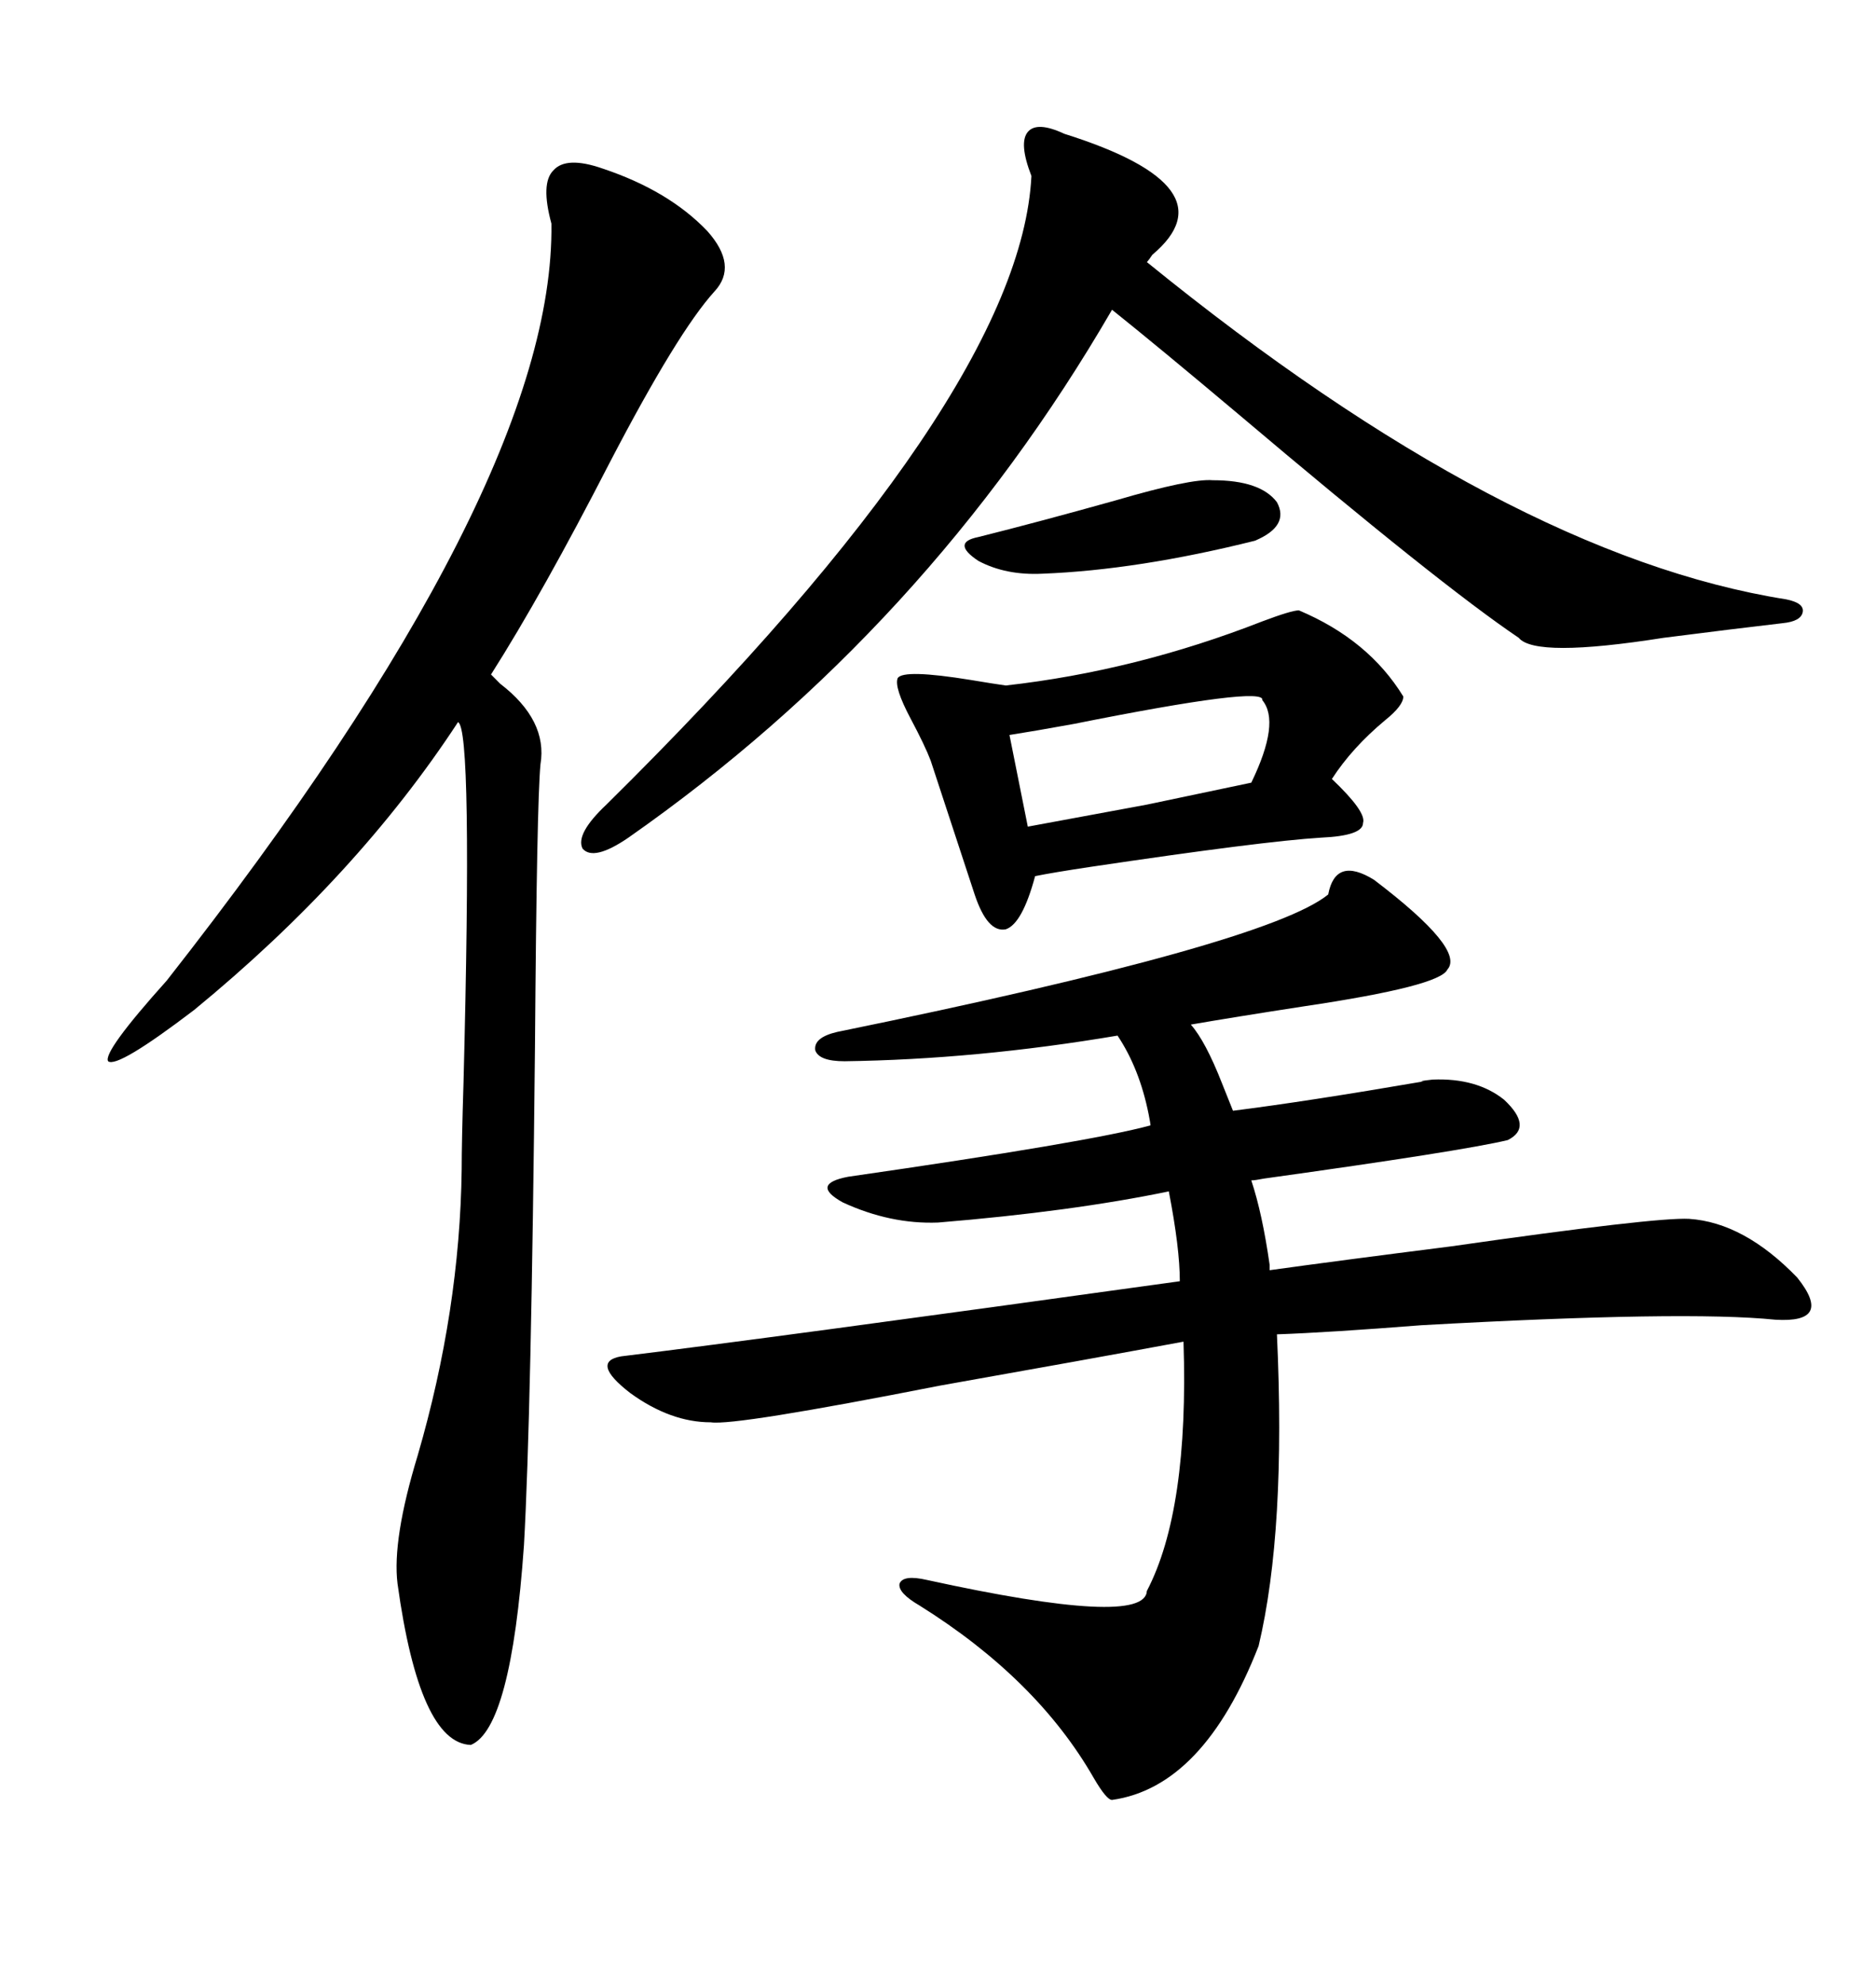 <svg xmlns="http://www.w3.org/2000/svg" xmlns:xlink="http://www.w3.org/1999/xlink" width="300" height="317.285"><path d="M219.73 140.63L219.73 140.63Q234.38 151.76 231.45 154.98L231.45 154.98Q230.27 157.62 208.59 160.84L208.59 160.84Q197.17 162.60 190.43 163.77L190.43 163.77Q192.77 166.41 195.41 173.14L195.41 173.14Q196.58 176.07 197.17 177.54L197.17 177.54Q208.89 176.07 227.64 172.85L227.64 172.85Q226.46 172.85 229.10 172.56L229.10 172.56Q236.13 172.27 240.53 175.78L240.53 175.78Q245.21 180.18 241.11 182.23L241.11 182.23Q233.79 183.98 202.15 188.38L202.15 188.38Q200.68 188.67 200.10 188.67L200.10 188.67Q201.86 193.95 203.03 202.15L203.03 202.15Q203.03 202.73 203.03 203.03L203.03 203.03Q213.57 201.56 232.03 199.22L232.03 199.22Q264.84 194.53 270.12 194.82L270.12 194.82Q278.91 195.41 287.40 204.20L287.40 204.20Q293.26 211.52 283.89 210.94L283.89 210.94Q269.53 209.47 227.34 211.82L227.34 211.82Q212.40 212.99 204.20 213.28L204.20 213.28Q205.66 244.63 201.27 263.09L201.27 263.09Q192.48 285.64 177.83 287.70L177.83 287.70Q176.95 287.70 174.90 284.18L174.90 284.18Q165.82 268.36 147.07 256.64L147.07 256.64Q143.55 254.59 143.85 253.13L143.85 253.13Q144.43 251.66 148.24 252.54L148.24 252.54Q183.11 260.16 183.40 254.30L183.40 254.30Q190.14 241.41 189.26 214.45L189.26 214.45Q173.44 217.38 150.29 221.48L150.29 221.48Q117.48 227.93 113.67 227.34L113.67 227.34Q107.23 227.34 100.78 222.66L100.78 222.66Q94.34 217.68 99.32 216.80L99.32 216.80Q123.34 213.87 188.67 204.79L188.67 204.79Q188.67 199.51 186.91 190.43L186.91 190.43Q171.39 193.65 150 195.41L150 195.41Q142.38 195.70 134.77 192.19L134.77 192.19Q129.49 189.26 135.64 188.09L135.64 188.09Q174.32 182.52 183.98 179.88L183.98 179.88Q183.98 179.59 183.69 178.13L183.69 178.13Q182.23 170.80 178.71 165.53L178.71 165.53Q156.15 169.34 135.06 169.63L135.06 169.63Q130.96 169.63 130.37 167.87L130.37 167.87Q130.08 165.82 133.89 164.94L133.89 164.94Q202.73 150.88 212.40 142.97L212.40 142.97Q213.57 136.82 219.73 140.63ZM96.39 26.95L96.39 26.95Q106.93 30.47 113.09 36.91L113.09 36.91Q118.07 42.48 114.26 46.58L114.26 46.58Q108.40 53.03 97.56 73.83L97.56 73.83Q86.72 94.92 78.52 107.81L78.52 107.81Q78.81 108.11 79.98 109.28L79.98 109.28Q87.60 115.14 86.43 122.17L86.43 122.17Q85.84 128.32 85.55 167.29L85.55 167.29Q84.96 226.17 83.79 246.97L83.79 246.97Q81.74 276.27 75.29 278.91L75.29 278.91Q67.09 278.61 63.57 253.13L63.57 253.13Q62.70 246.09 66.80 232.62L66.80 232.62Q73.54 209.47 73.83 186.91L73.83 186.91Q73.83 182.52 74.12 173.14L74.12 173.14Q75.59 116.31 73.24 115.43L73.24 115.43Q57.13 140.04 31.05 161.43L31.05 161.43Q18.75 170.80 17.29 169.63L17.29 169.63Q16.41 168.16 26.66 156.74L26.66 156.74Q88.77 77.64 88.18 35.74L88.18 35.74Q86.43 29.30 88.48 27.25L88.48 27.25Q90.53 24.90 96.39 26.95ZM170.21 21.39L170.21 21.39Q197.17 29.88 184.28 40.72L184.28 40.72Q183.69 41.60 183.40 41.89L183.40 41.89Q241.11 88.77 285.64 95.80L285.64 95.80Q288.57 96.39 288.28 97.85L288.28 97.85Q287.99 99.32 285.06 99.61L285.06 99.61Q277.44 100.49 266.02 101.95L266.02 101.95Q245.51 105.18 242.87 101.95L242.87 101.95Q230.27 93.46 198.05 66.21L198.05 66.21Q185.16 55.37 177.83 49.51L177.83 49.51Q148.24 100.49 100.49 133.89L100.49 133.89Q94.92 137.70 93.16 135.64L93.16 135.64Q91.99 133.30 96.97 128.61L96.97 128.61Q163.18 63.28 164.94 28.13L164.94 28.13Q162.89 22.85 164.36 21.09L164.36 21.09Q165.82 19.34 170.21 21.39ZM207.71 97.56L207.71 97.56Q218.85 102.25 224.41 111.33L224.41 111.33Q224.41 112.79 221.48 115.14L221.48 115.14Q216.21 119.53 212.99 124.51L212.99 124.51Q218.55 129.79 217.97 131.54L217.97 131.54Q217.97 133.59 211.23 133.89L211.23 133.89Q201.86 134.47 174.32 138.57L174.32 138.57Q168.46 139.45 165.53 140.04L165.53 140.04Q163.48 147.66 160.84 148.54L160.84 148.54Q157.91 149.12 155.86 142.97L155.86 142.97L148.83 121.58Q147.95 119.24 145.61 114.84L145.61 114.84Q142.97 109.86 143.55 108.40L143.55 108.40Q144.43 106.93 155.27 108.69L155.27 108.69Q158.79 109.28 160.84 109.57L160.84 109.57Q181.64 107.23 201.86 99.32L201.86 99.32Q206.54 97.56 207.71 97.56ZM201.86 111.91L201.86 111.91Q202.44 109.57 171.68 115.72L171.68 115.72Q165.23 116.89 161.43 117.48L161.43 117.48L164.36 132.13Q172.27 130.66 183.40 128.61L183.40 128.61Q194.53 126.27 200.10 125.10L200.10 125.10Q204.79 115.43 201.86 111.91ZM193.95 76.76L193.95 76.76Q201.56 76.76 204.20 80.27L204.20 80.27Q206.25 84.08 200.68 86.43L200.68 86.43Q181.93 91.11 166.70 91.70L166.70 91.70Q160.84 91.99 156.45 89.65L156.45 89.65Q152.05 86.72 156.45 85.84L156.45 85.84Q165.82 83.50 178.42 79.98L178.42 79.98Q190.43 76.46 193.95 76.76Z"/></svg>